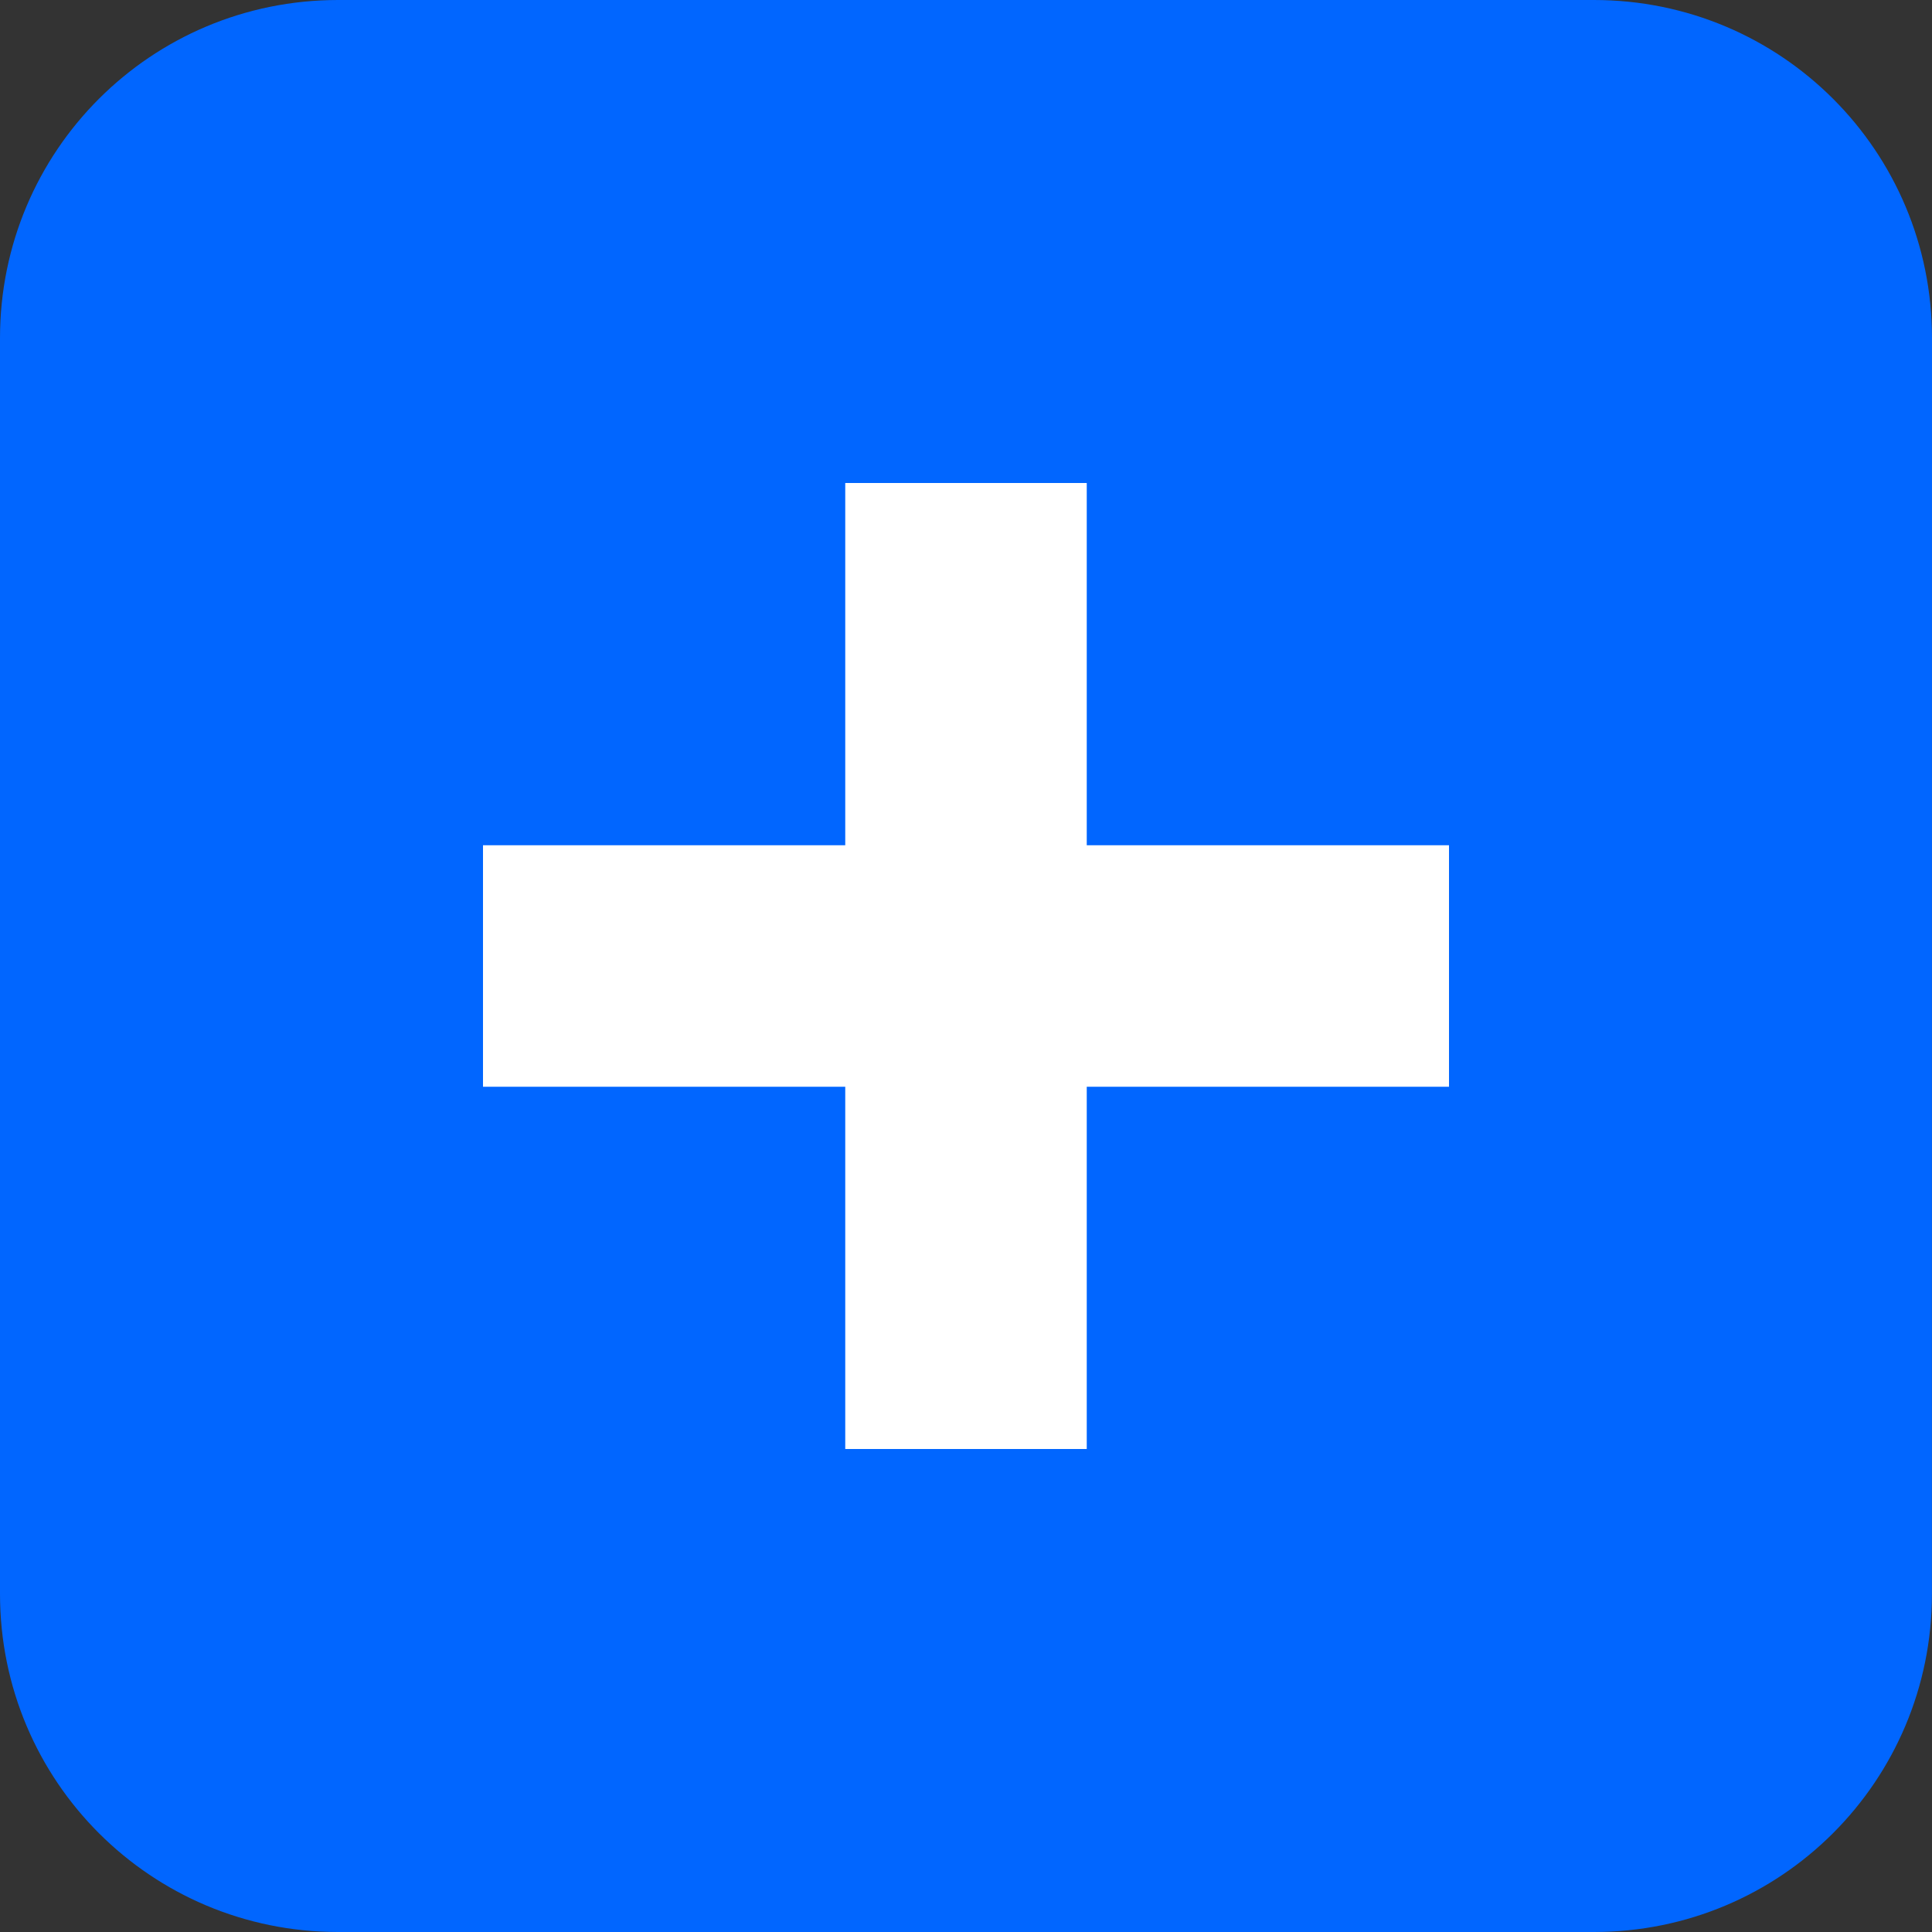 <svg xmlns="http://www.w3.org/2000/svg" width="64" height="64"><rect width="100%" height="100%" fill="#333333" stroke="none"/><path d="M63.998 52.8c0 6.2-5 11.2-11.2 11.2H11.2C5 64 0 59 0 52.8V11.2C0 5 5 0 11.2 0h41.6C59 0 64 5 64 11.2z" fill="#0166ff"/><g fill="#fff"><path d="M28 16h8v32h-8z"/><path d="M16 28h32v8H16z"/></g></svg>